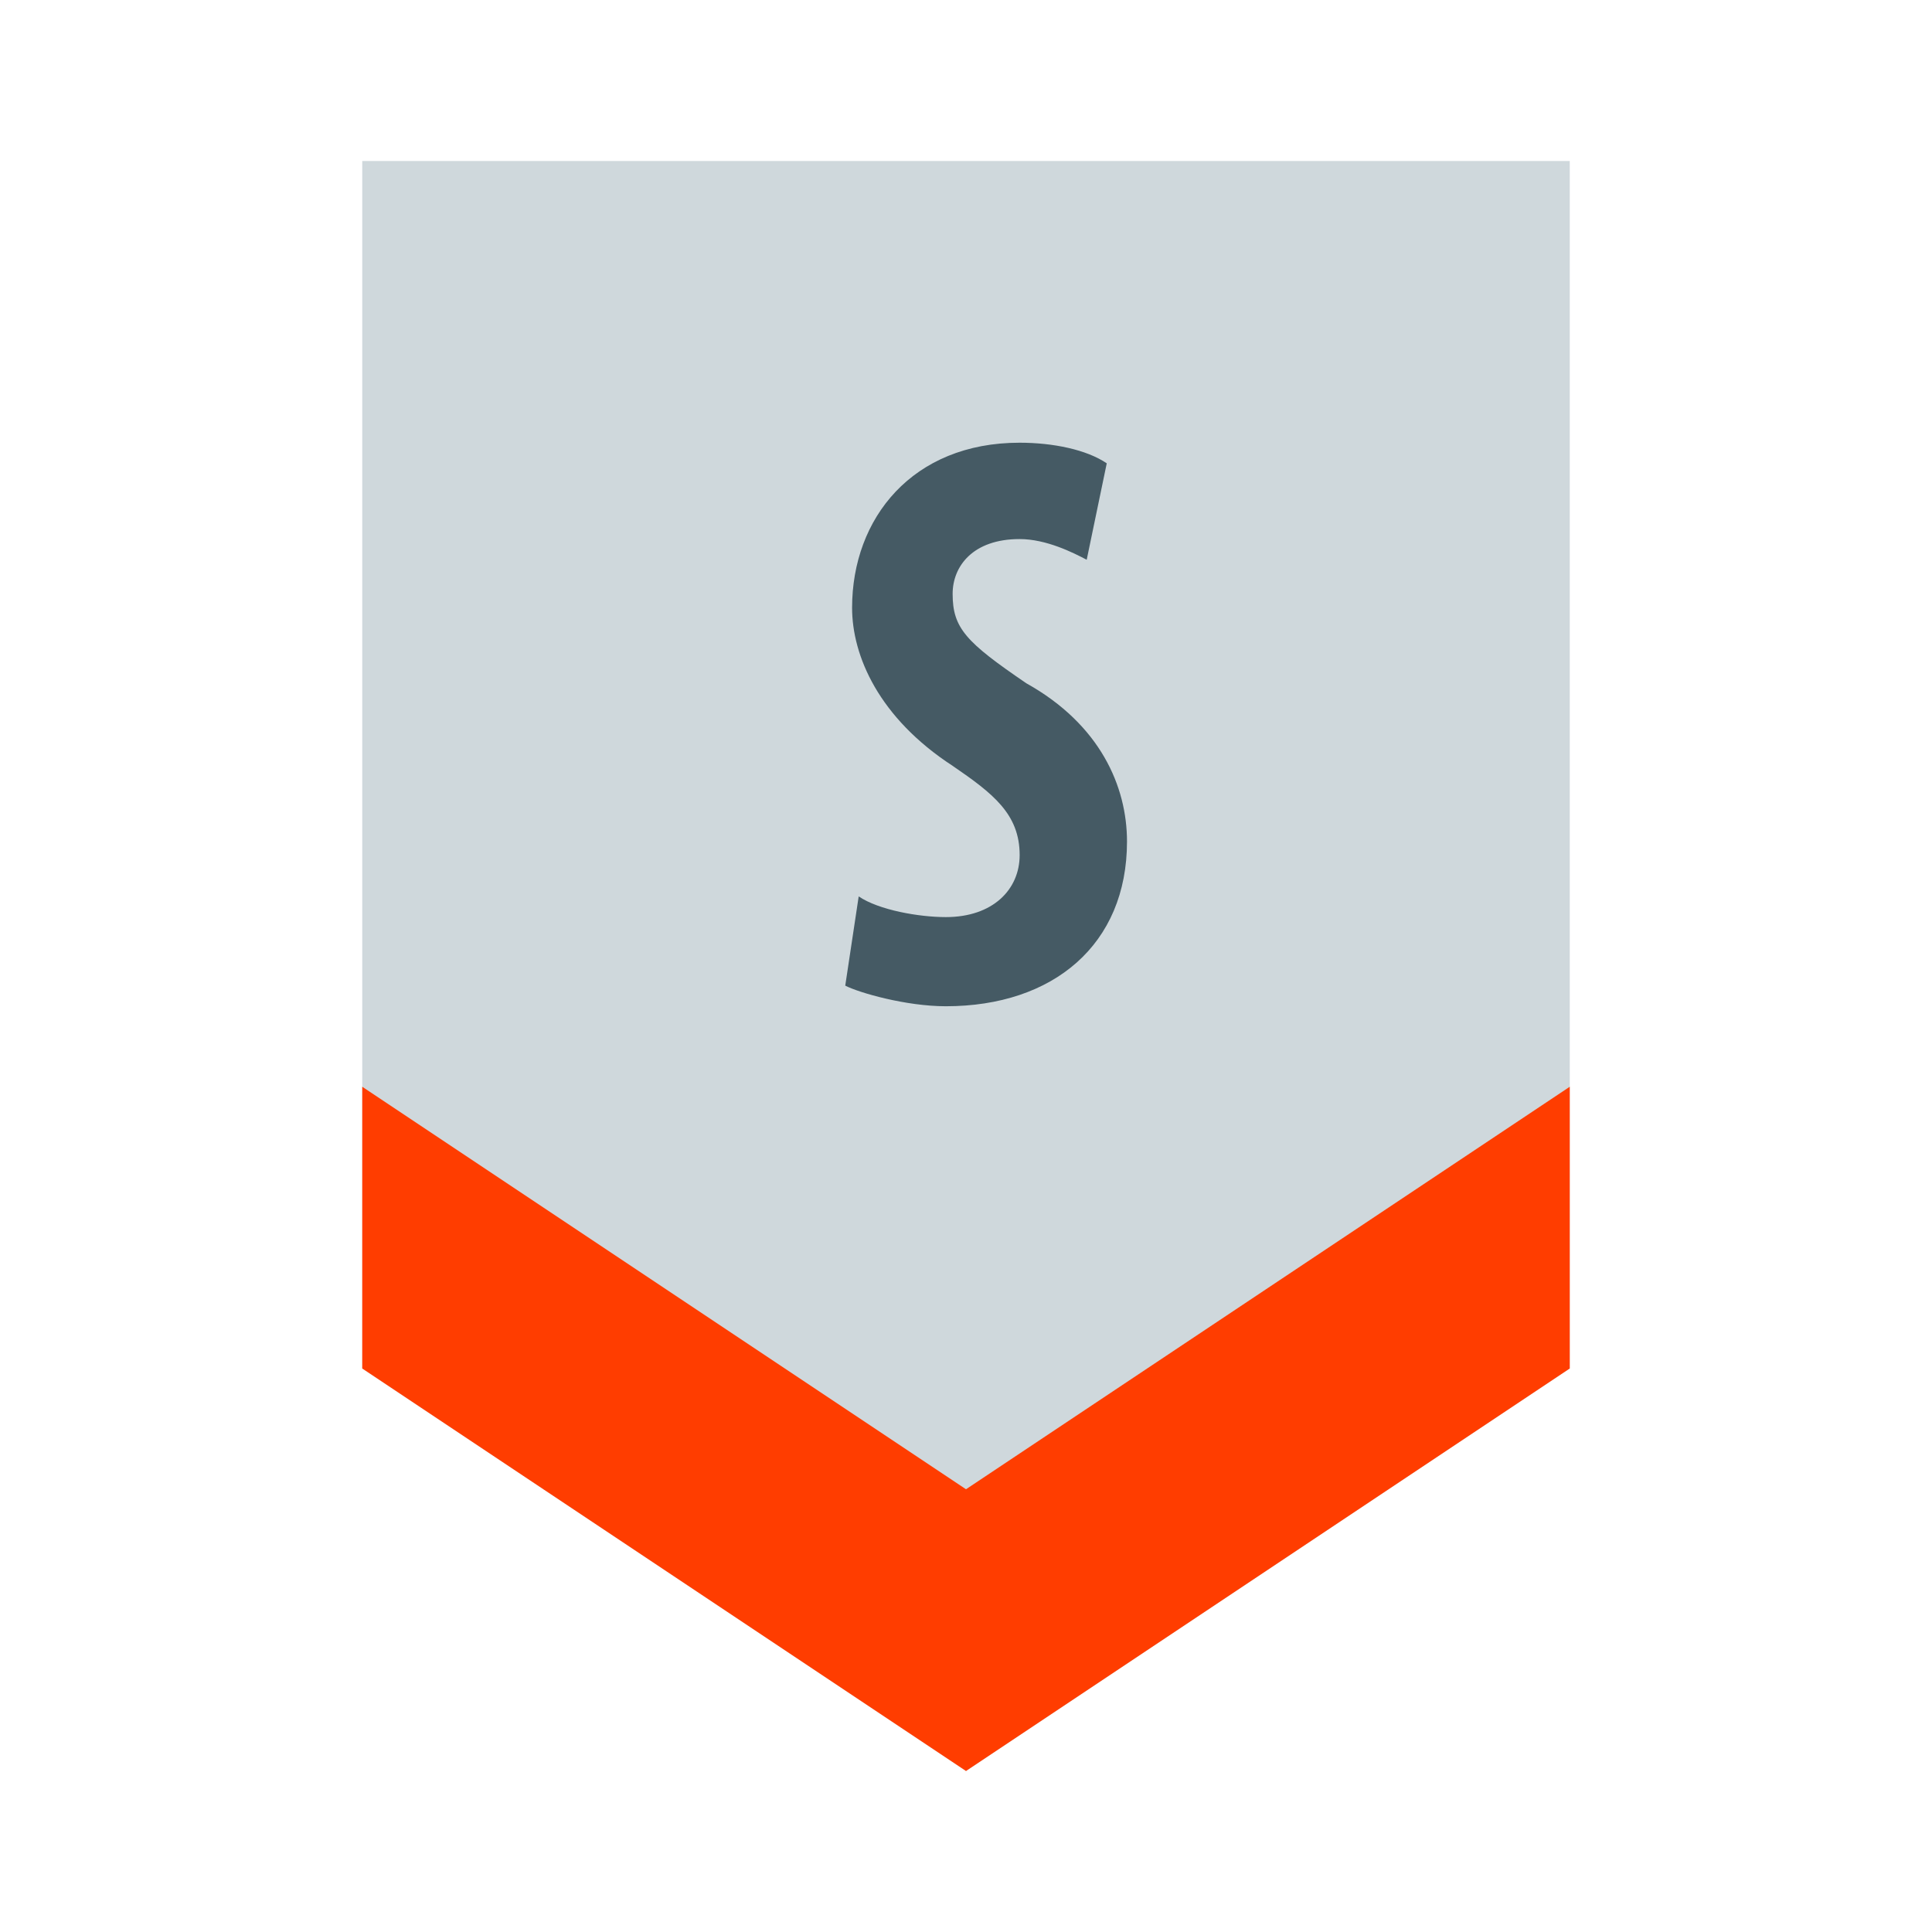 <?xml version="1.0" encoding="utf-8"?>

<svg width="800px" height="800px" viewBox="0 0 1024 1024" class="icon"  version="1.1" xmlns="http://www.w3.org/2000/svg"><path d="M832 85.333v640L512 938.667 192 725.333V85.333z" fill="#CFD8DC" /><path d="M192 576v149.333l320 213.333 320-213.333v-149.333L512 789.333z" fill="#FF3D00" /><path d="M455.125 475.115c10.667 7.253 31.979 10.965 46.208 10.965 24.896 0 39.104-14.613 39.104-32.875 0-21.781-14.208-32.683-35.499-47.275-39.125-25.472-53.312-58.304-53.312-83.797 0-47.424 31.957-87.488 88.789-87.488 17.835 0 35.563 3.712 46.187 10.923l-10.624 51.115c-7.104-3.712-21.333-10.965-35.563-10.965-24.853 0-35.499 14.485-35.499 29.035 0 18.219 7.104 25.621 39.104 47.424C583.125 384 597.333 416.853 597.333 446.016 597.333 500.651 558.251 533.333 501.333 533.333c-21.333 0-46.208-7.232-53.333-10.923l7.125-47.296z" fill="#455A64" /></svg>